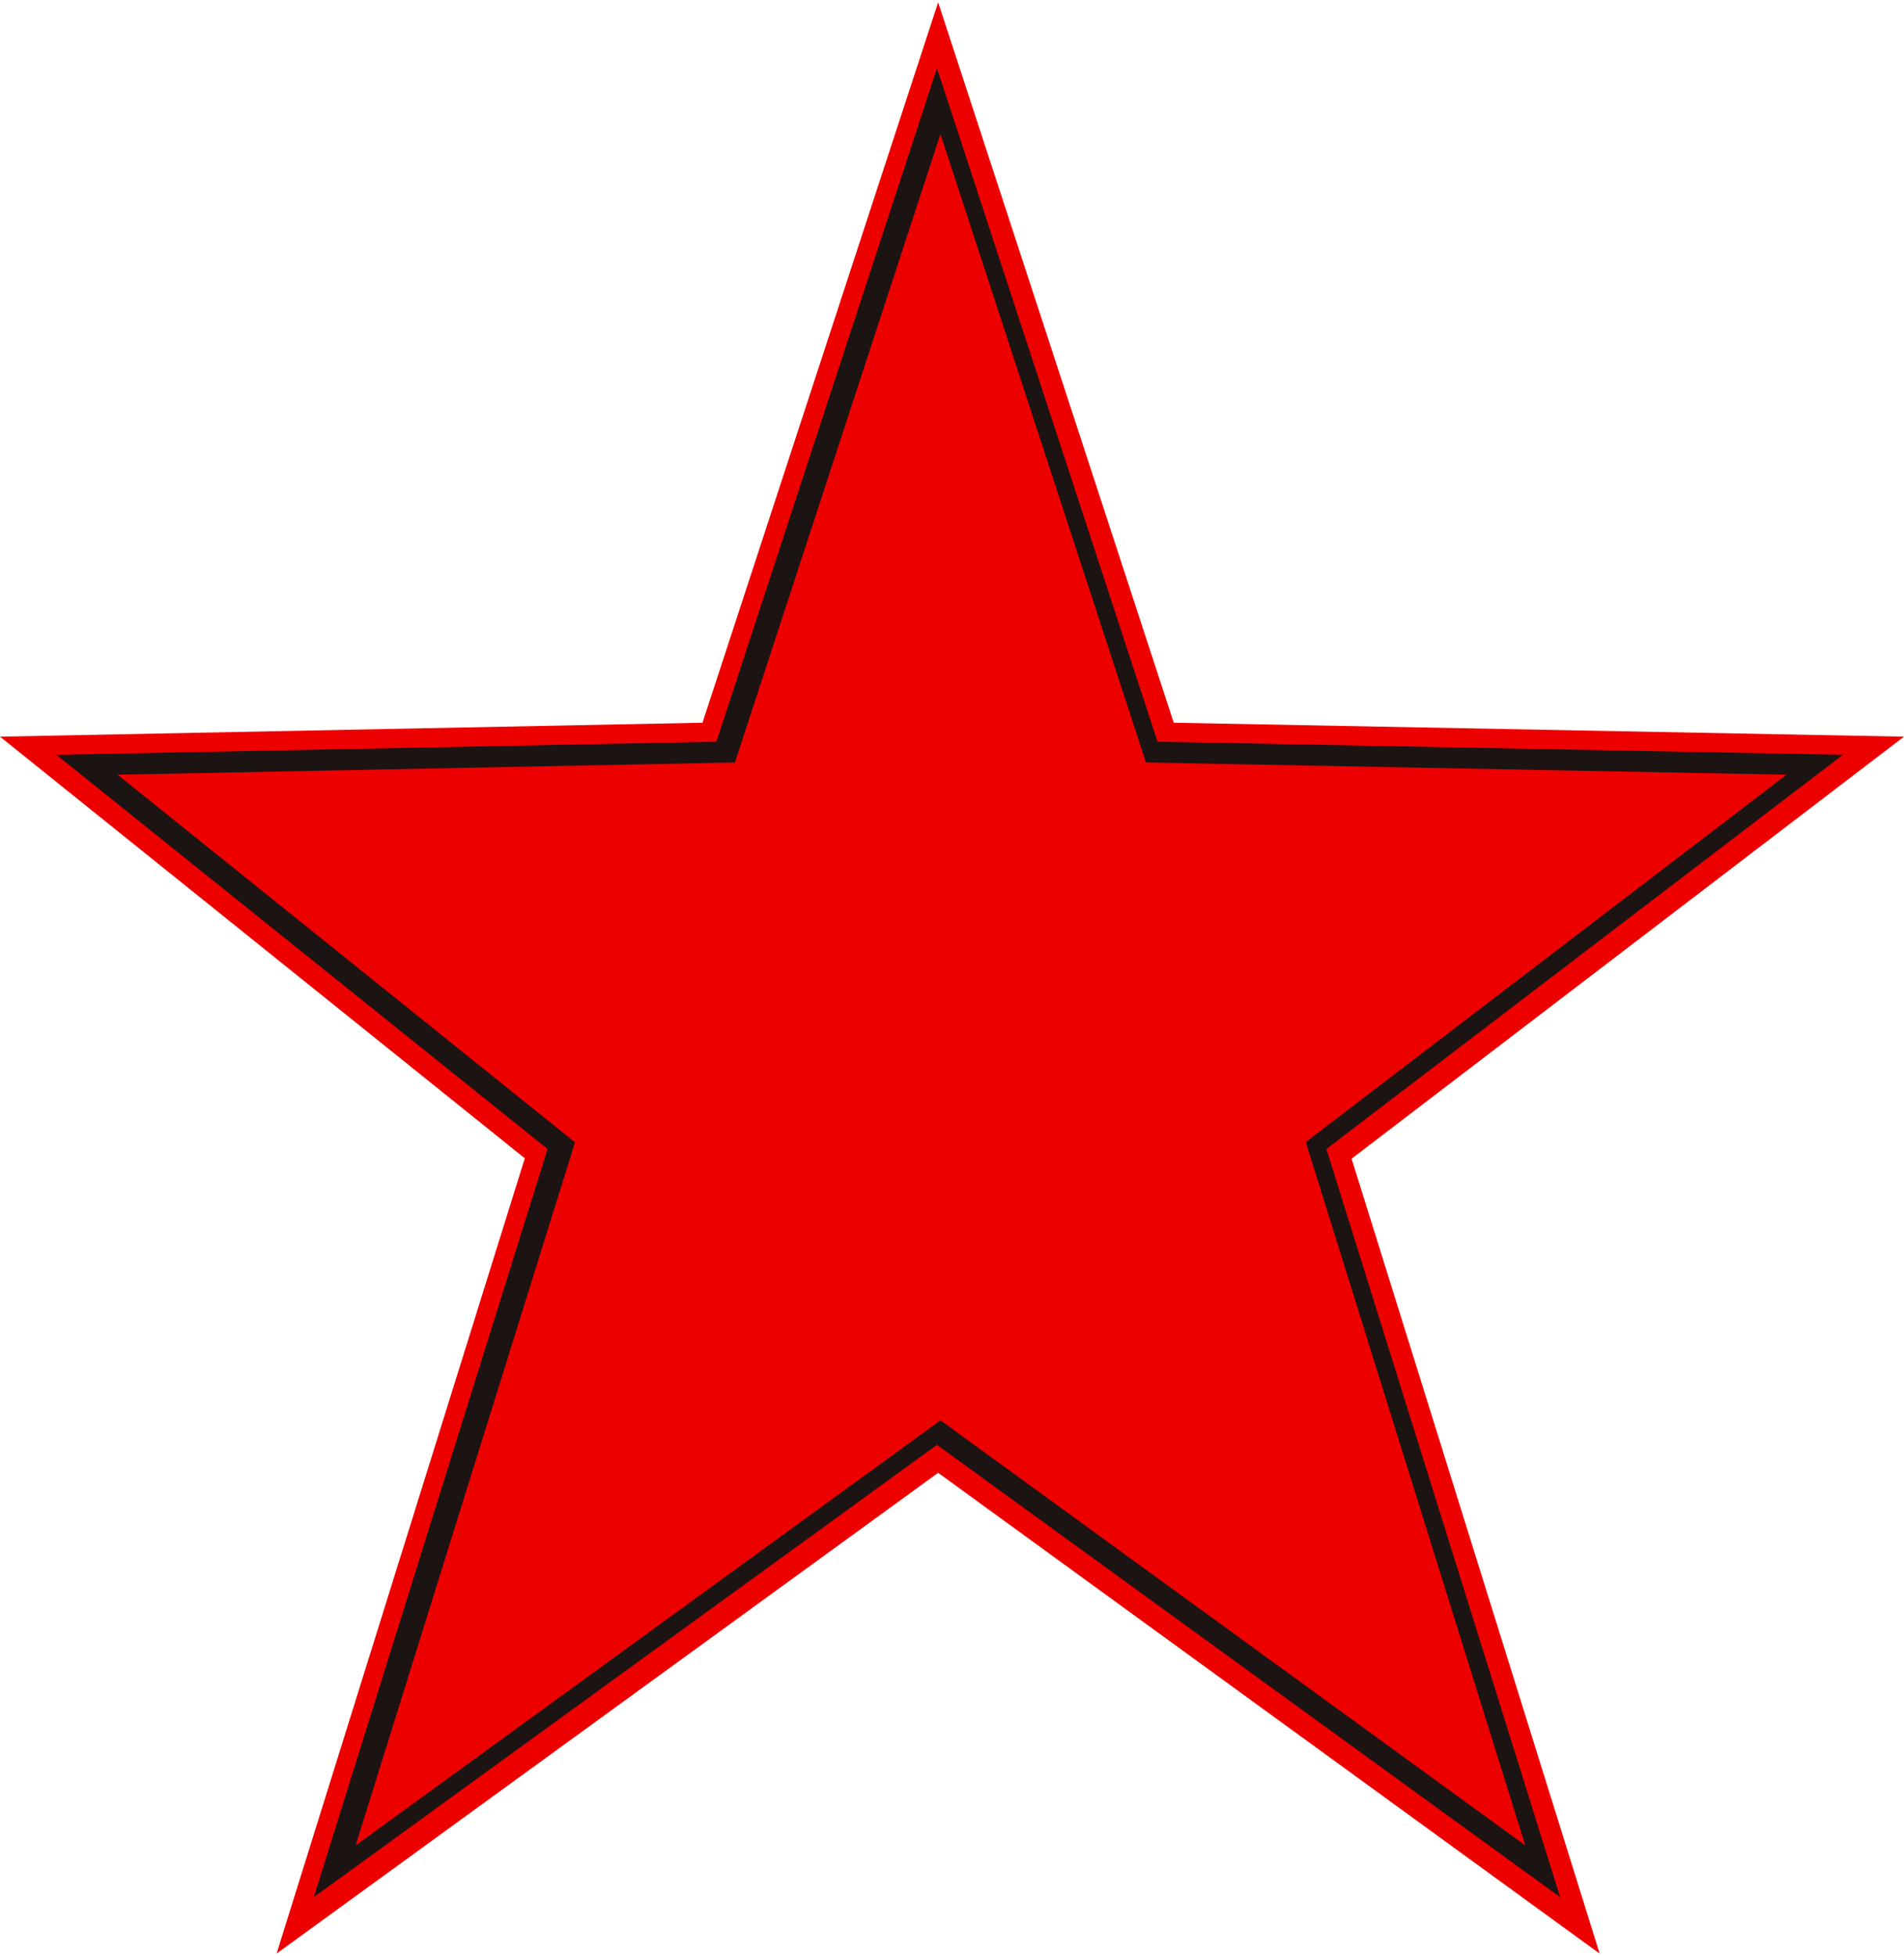 <svg width="405" height="416" viewBox="0 0 405 416" fill="none" xmlns="http://www.w3.org/2000/svg"><path d="M111.632 246.355 0 156.675l149.429-2.963L199.553.5l50.114 153.212L405 156.675l-117.505 89.764L340.26 415.5 199.553 313.247 58.835 415.5l52.797-169.145Z" fill="#ED0000"/><path d="M199.3 307.298 66.748 403.5l49.721-159.134L12 160.539l140.377-2.784L199.3 14.5l46.914 143.255L392 160.539l-109.868 83.837L331.853 403.5 199.3 307.298Z" fill="#1C1313"/><path d="M200.043 302.09 75.64 392.5l46.669-149.544L25 164.768l131.318-2.601L200.043 28.5l43.714 133.667L380 164.768l-102.245 78.125 46.69 149.607-124.402-90.41Z" fill="#ED0000"/></svg>
